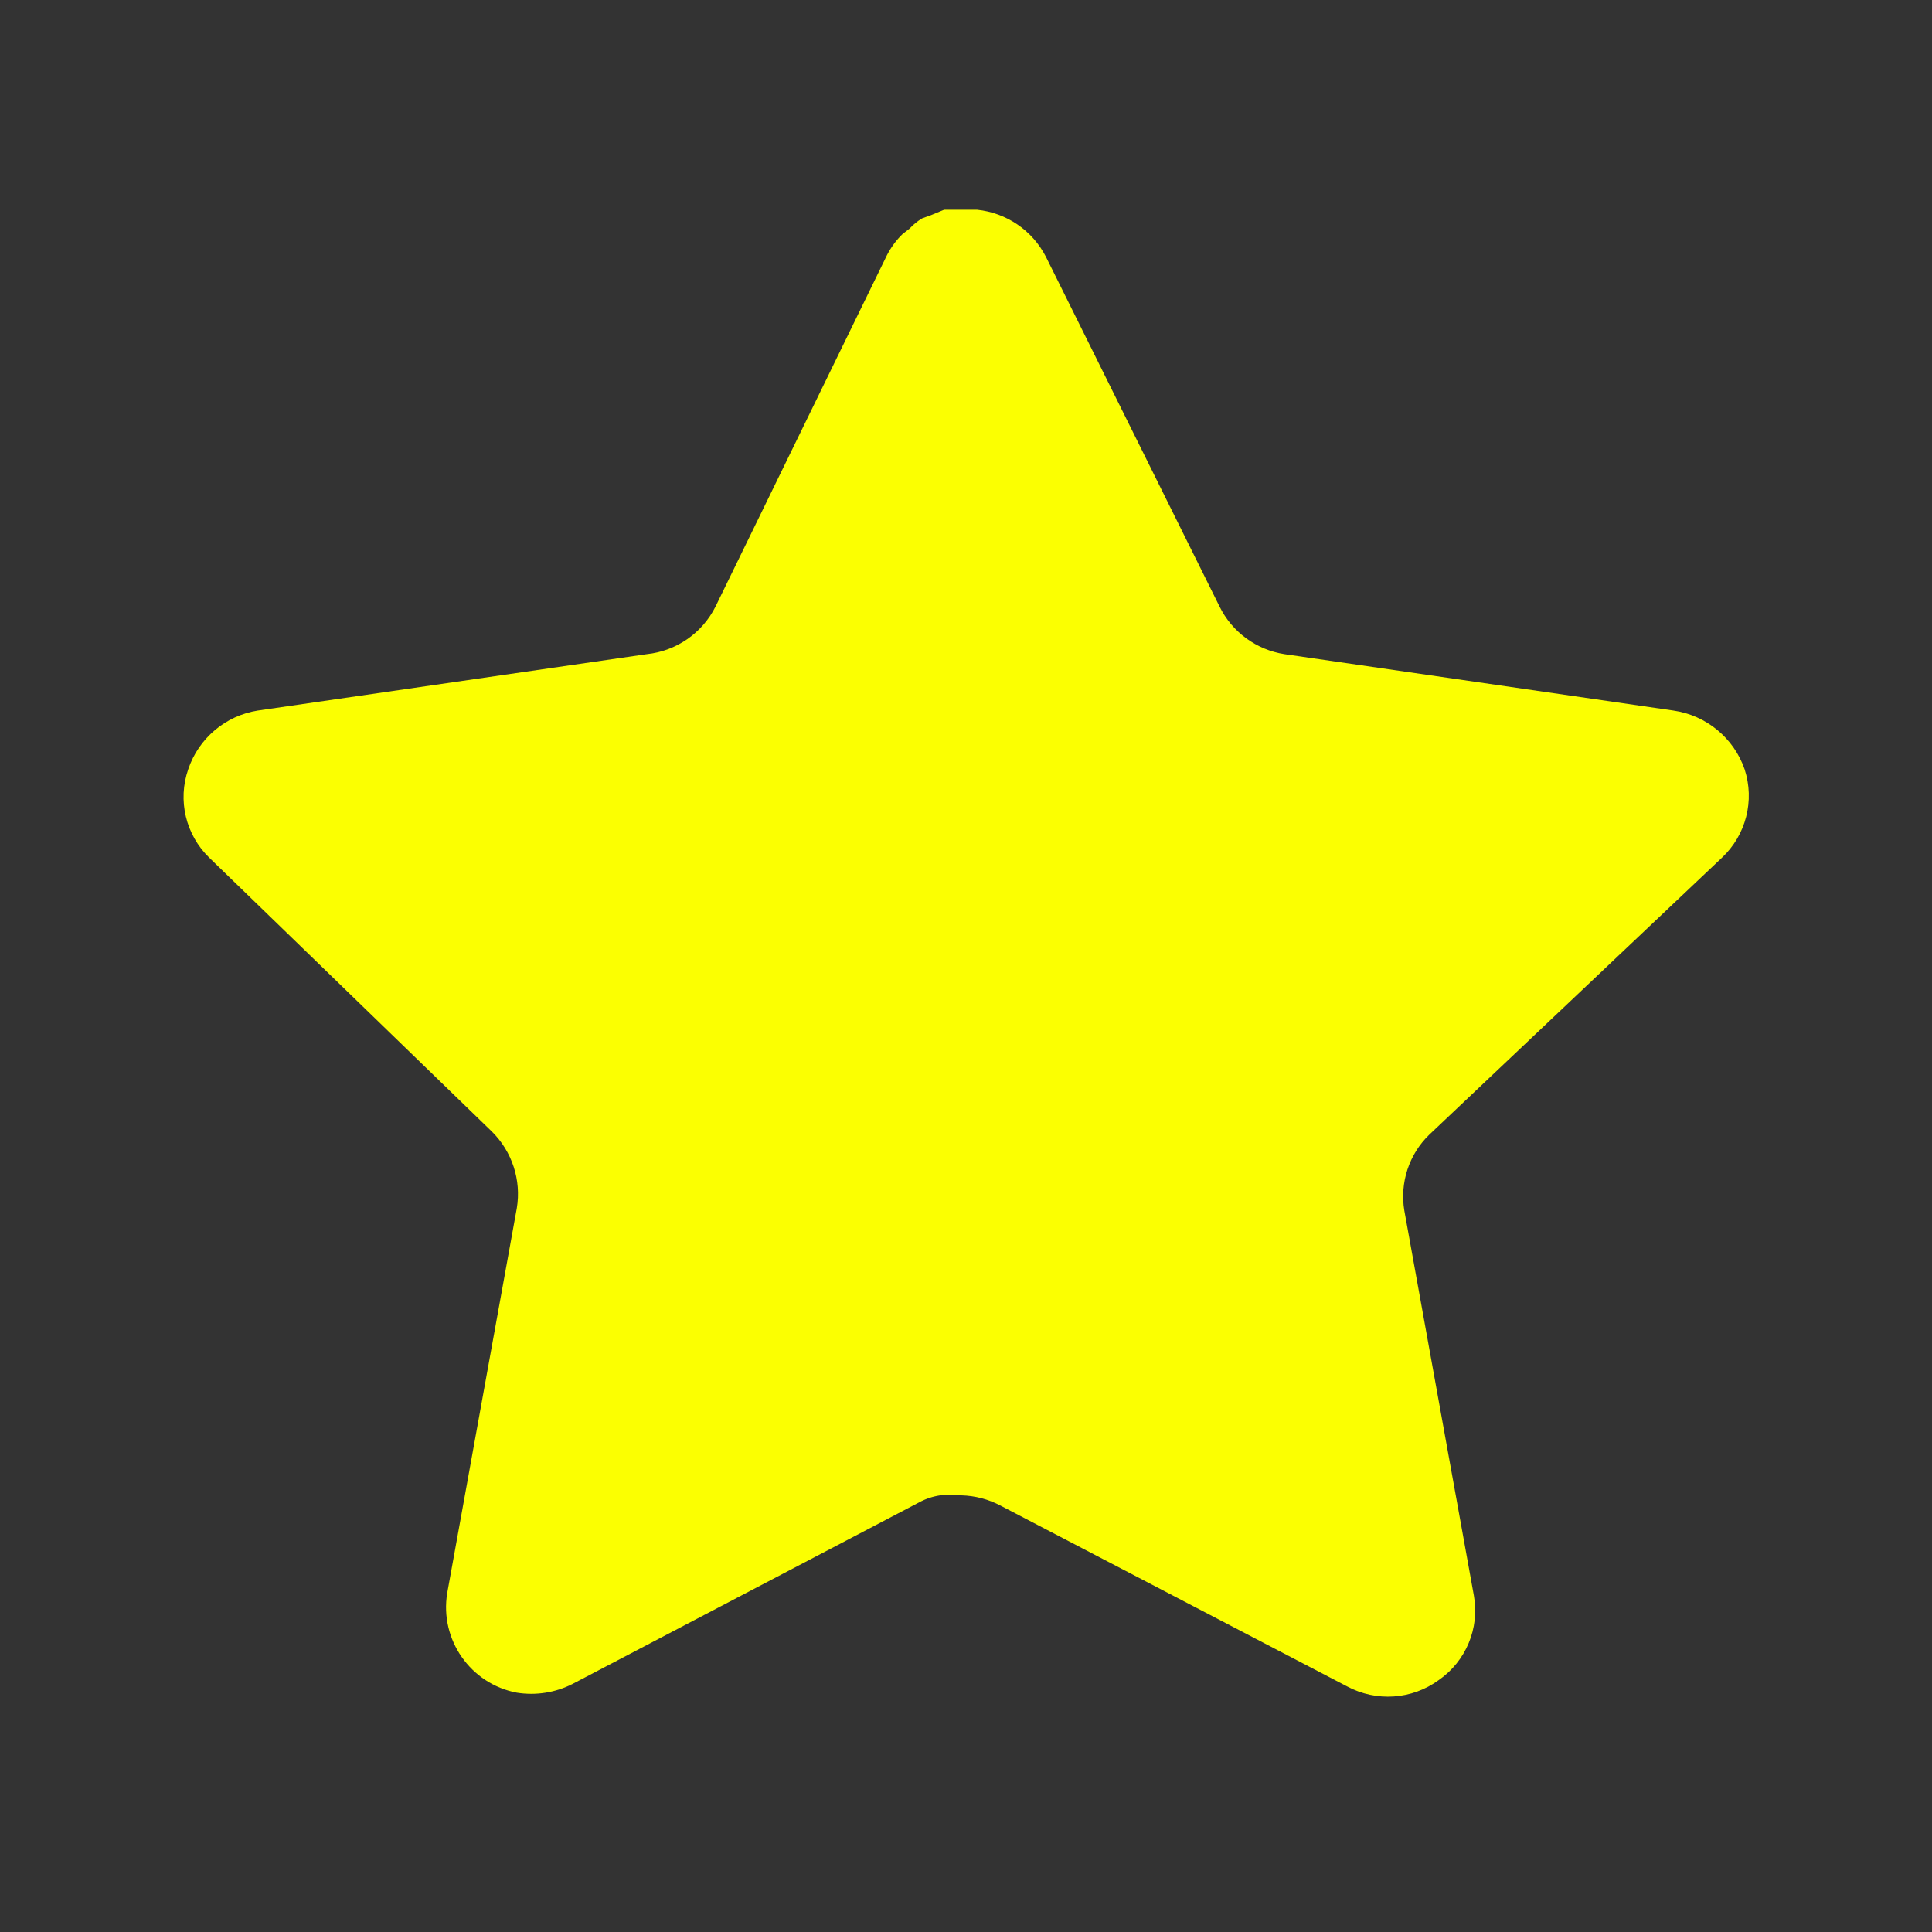 <svg width="32" height="32" viewBox="0 0 32 32" fill="none" xmlns="http://www.w3.org/2000/svg">
<rect x="0" y="0" width="32" height="32" fill="#333333" stroke="none"/>
<path d="M23.673 18.794C23.337 19.119 23.183 19.59 23.26 20.051L24.412 26.428C24.509 26.969 24.281 27.516 23.829 27.828C23.385 28.152 22.796 28.191 22.312 27.932L16.572 24.938C16.372 24.832 16.15 24.774 15.923 24.768H15.572C15.45 24.786 15.331 24.825 15.222 24.885L9.48 27.893C9.197 28.036 8.875 28.086 8.56 28.036C7.793 27.89 7.281 27.159 7.407 26.388L8.56 20.011C8.637 19.546 8.482 19.073 8.147 18.742L3.466 14.206C3.075 13.826 2.939 13.256 3.118 12.741C3.291 12.228 3.735 11.853 4.27 11.769L10.712 10.835C11.202 10.784 11.632 10.486 11.852 10.045L14.691 4.226C14.758 4.096 14.845 3.977 14.95 3.876L15.067 3.785C15.128 3.718 15.198 3.662 15.275 3.616L15.417 3.565L15.637 3.474H16.183C16.67 3.524 17.099 3.816 17.323 4.252L20.199 10.045C20.407 10.469 20.81 10.763 21.275 10.835L27.717 11.769C28.261 11.847 28.716 12.223 28.896 12.741C29.066 13.261 28.92 13.831 28.521 14.206L23.673 18.794Z" fill="#FBFF01"/>
</svg>
